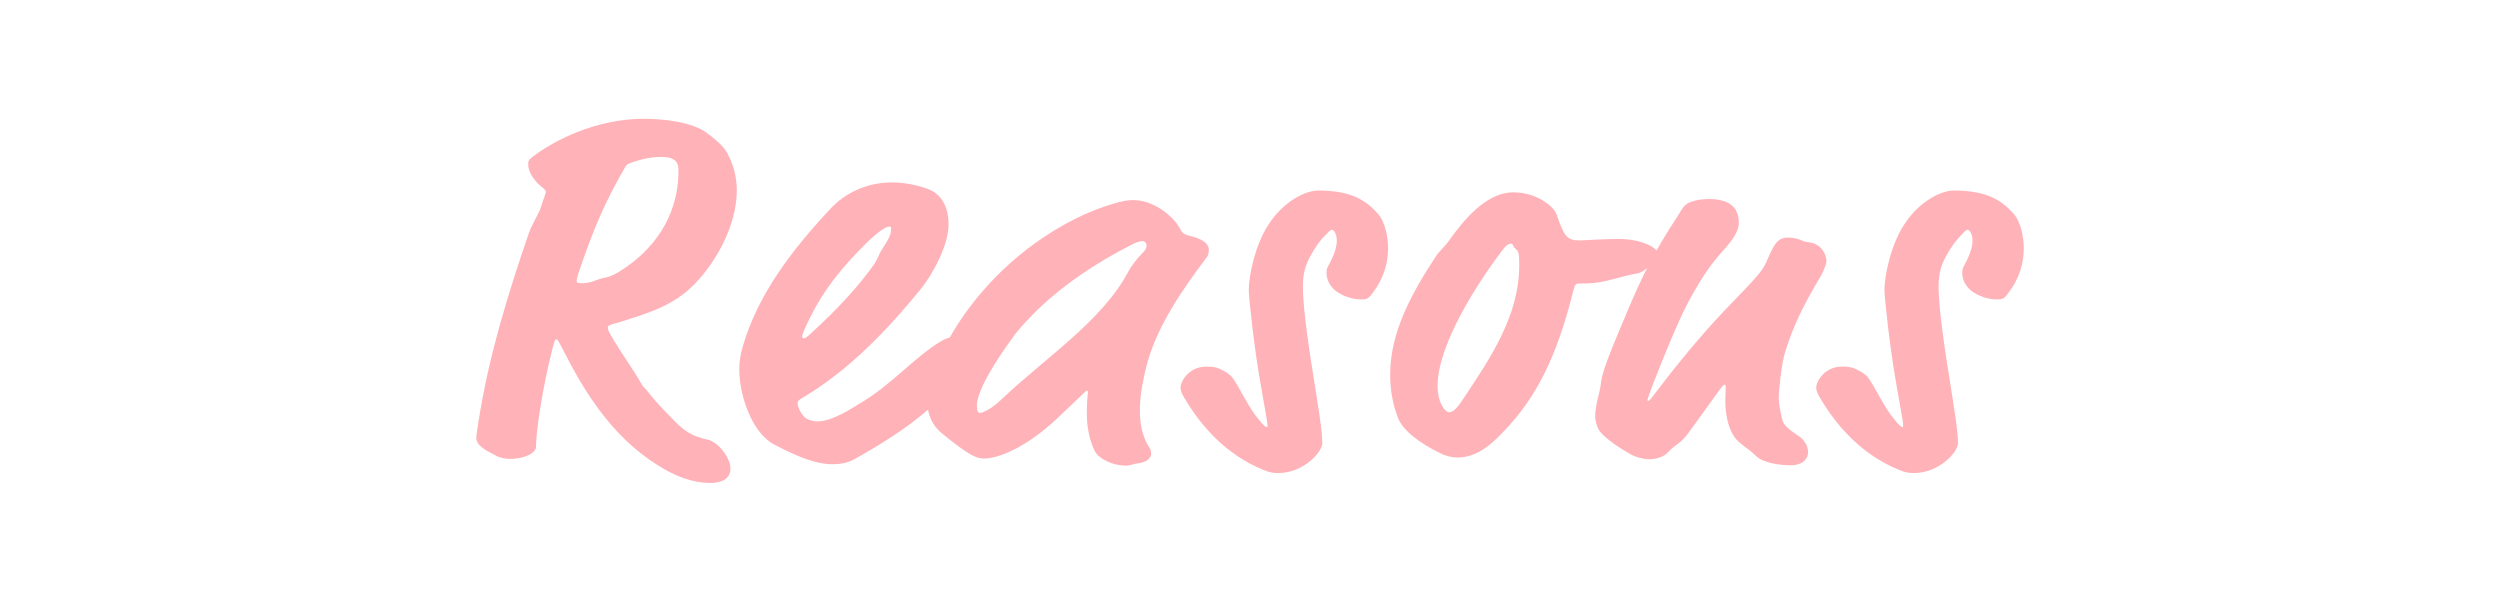 <svg version="1.1" id="_イヤー_1" xmlns="http://www.w3.org/2000/svg" x="0" y="0" viewBox="0 0 707.1 170" xml:space="preserve"><style>.st0{fill:#ffb2b8}</style><g id="Reasons"><path class="st0" d="M-105.9-517c0 1.9-3.7 3.4-7.2 3.4-1.5 0-2.8-.3-3.7-.7-3.7-1.9-6-3.1-6-5.4 0-.4.3-2.2.6-4.2 2.8-18.2 8.2-35.9 14.3-53.6.9-2.7 2.8-5.2 3.6-7.9.1-.6 1.2-3.3 1.2-3.7s-.3-.7-1-1.3c-2.4-1.8-4-4.5-4-6.4 0-.9 0-1.3 1.2-2.2 5.8-4.5 17.8-10.8 31.5-10.8 5.5 0 13.9.9 18.1 4.2 3.9 3 4.9 4.3 5.8 6.1 1.6 3.1 2.4 6.6 2.4 9.9 0 9.9-5.8 20.2-11.8 26.4S-73.5-555-83.2-552c-1.5.4-2.4.6-2.4 1.3 0 .6.3 1.2 1.8 3.7 2.4 4 5.4 8.1 7.8 12.3.6 1 .9 1 1.5 1.8 3.3 4.2 6 6.7 7.9 8.7 2.7 2.7 4.8 4.2 9.4 5.2 2.7.6 6.3 4.9 6.3 8.2 0 2.2-1.6 4-5.8 4-4.9 0-9.9-1.9-14.9-5.1-13.4-8.4-21.1-21.8-26.1-31.5-1.9-3.7-2.1-4-2.4-4-.4 0-.6.1-1.6 4.5-2.1 8.3-4.2 21.1-4.2 25.9zm16.9-47.1c3.1-1.2 3.3-.4 6.7-2.5 8.8-5.4 16.7-14.8 16.7-28.5 0-1.8-.3-3.9-4.8-3.9-3 0-5.7.6-8.5 1.6-1.2.4-1.3.6-1.8 1.3-5.4 9.3-8.8 17-13 29.4-.6 1.8-.7 2.4-.7 2.8 0 .3.1.6 1.3.6 1.7.1 3.4-.5 4.1-.8zm73.5 50.4c-2.1 1.2-4 1.6-6.6 1.6-4.5 0-9.4-1.9-16.3-5.5-3.7-1.9-6.4-6.1-8.1-10.9-1.2-3.4-1.9-7-1.9-10.5 0-2.1.3-4 .9-6.1 4.3-15.1 14.2-27.9 25.3-39.7 3.3-3.4 9.1-7 17-7 3 0 6.7.6 10 1.8 4.6 1.6 6 6.1 6 10 0 6-4.5 14.2-7.9 18.4-9.3 11.4-20 22.7-33.2 30.6-1.5.9-1.6 1-1.6 1.8 0 .9 1.3 3.7 2.7 4.3.9.4 1.8.7 2.8.7 4.5 0 10-3.9 11.8-4.9 9.3-5.4 15.7-13.3 23.3-17.8 1.5-.9 2.7-1.2 3.9-1.2 3 0 5.5 2.1 5.5 4.3 0 2.8 0 3.3-1 4.3-3.4 3-6 6.3-10.5 10.5s-10.7 8.9-22.1 15.3zm9.4-65.6c-.7 0-2.8 1.2-6.3 4.6-6.3 6.3-12 12.7-16.6 22.4-1.5 3.1-1.6 3.7-1.6 4.2 0 .3.3.4.4.4.3 0 .6 0 2.5-1.8 7-6.4 12.4-12.3 16.7-18.1 2.2-3 1.5-3 3.3-5.8s2.2-3.7 2.2-5.1c.2-.7-.1-.8-.6-.8z" transform="translate(257.5 643.396)"/><path class="st0" d="M48.3-531.5l-6.3 6c-9.4 9-17.5 11.8-21.1 11.8-1.3 0-2.8-.4-4.9-1.8-1.6-1-3.9-2.7-7.3-5.5-2.5-2.1-3.9-5.2-3.9-8.7 0-8.8 9.7-29.9 30.3-44.8 7.3-5.2 14.9-9.3 23.8-11.7 1.6-.4 2.7-.6 4-.6 4.2 0 8.1 2.1 11.1 5.1 1 1 1.9 2.2 2.5 3.4.3.6.7 1.2 2.5 1.6 3.6.9 5.4 2.1 5.4 4 0 .6-.1 1.5-.6 2.1-6.6 8.7-14.2 19.6-17 30.6-.9 3.6-1.9 8.1-1.9 12.6 0 3.7.6 7.5 2.8 10.8.3.4.4 1.2.4 1.5 0 1.3-1.3 2.5-4 2.8-1.2.1-1.6.6-3.3.6-3.4 0-7.5-1.8-8.7-4.2-2.1-4.3-2.2-9.1-2.2-10.3 0-4.3.3-5.8.3-6.3 0-.3 0-.4-.3-.4s-.5.4-1.6 1.4zm14.1-42.6c-13.6 7-24.5 15.1-32.7 25.1-.9 1.3-10.9 14.5-10.9 20.3 0 1 .1 2.1.9 2.1.6 0 3.1-1 5.8-3.6 12.6-12 28.8-22.4 36.2-36.5 1-1.8 2.5-3.7 4.2-5.4.6-.6.9-1.3.9-1.8 0-.7-.4-1.3-1.3-1.3-.9.1-2.1.5-3.1 1.1zm50.8 3c-1.5 2.7-2.2 5.2-2.2 8.7 0 4.2.9 12.6 3 25.5 1.3 8.4 2.5 15.2 2.5 18.8 0 2.7-5.5 8.5-12.4 8.5-1.3 0-2.5-.1-4.3-.9-10.5-4.3-17.6-12.3-22.4-20.5-.6-1-1-1.9-1-2.7 0-1.9 2.4-6 7.3-6 1.5 0 2.7.1 3.7.6 2.2 1 3.1 1.8 3.6 2.4 2.4 3.3 4.5 8.5 7.8 12.3 1 1.2 1.6 1.8 1.9 1.8s.3-.1.3-.4c0-.6-.1-1.5-1.9-11.5-1.9-10.6-3.4-24.7-3.4-26.9 0-4 1.8-12.6 5.4-18.2 4.2-6.7 10.5-9.9 14.2-9.9 9.3 0 13.4 2.7 16.7 6.3 2.4 2.5 3.1 7.2 3.1 10 0 4.2-1.2 8.5-4.3 12.6-1.3 1.8-1.8 1.9-3.3 1.9-2.8 0-5.7-1.2-7.3-2.5-1.8-1.5-2.5-3.4-2.5-4.9 0-.7.1-1.5.4-1.9.7-1.3 2.5-4.6 2.5-7.2 0-.9-.1-1.6-.4-2.2s-.6-1-1-1c-.3 0-.7.3-1.6 1.3-1.8 1.7-3.2 3.8-4.4 6zm76-4.3c2.2 0 5.5-.4 11.1-.4 7 0 11.7 2.7 11.7 5.2 0 1.5-1.2 2.1-2.7 2.7-2.1.7-1.8 1.5-4 1.9-3.7.6-6.9 1.9-10.9 2.5-2.1.3-4 .3-5.5.3-.6 0-1 .4-1.3 1.6-3.9 15.8-9 28.4-18.2 38.5-3.6 3.9-8.2 9.1-14.6 9.1-1.6 0-3.4-.4-4.9-1.2-5.8-2.8-10.6-6.4-12-10-1.6-4.2-2.2-8.2-2.2-12.3 0-12.1 6.3-23.3 12.8-33.2 1-1.6 2.5-2.8 3.6-4.3 4.5-6.4 10.9-14 18.4-14 3.1 0 7 .9 10.2 3.6 1.3 1.2 1.8 1.8 2.2 3 2 5.9 2.9 7 6.3 7zm-21.7 2.7c-7.3 9.6-18.4 26.9-18.4 38.5 0 .7.1 2.7.7 4.3.4 1.2 1.6 3.1 2.4 3.1.9 0 1.9-.4 3.7-3.1 8.1-12.1 16.3-24.1 16.3-38.5 0-1.6 0-3.7-.6-4.2-.7-.6-1-1-1.2-1.5-.1-.3-.3-.4-.4-.4-.4 0-1.3.1-2.5 1.8z" transform="translate(257.5 643.396)"/><path class="st0" d="M230.1-555.4c9.1-9.4 10.8-11.2 12-13.9 2.1-4.8 3-6.9 6.1-6.9s4 1.2 5.7 1.3c4.2.4 5.2 4 5.2 5.5 0 .6-.9 2.8-1.5 3.9-5.2 8.7-7.9 14.3-10.2 21.7-.9 2.8-1.8 10.2-1.8 13.1 0 1 .3 3.1 1 6 .3 1.2 1 2.2 4.6 4.6 1.8 1.2 2.7 3 2.7 4.6 0 1.9-1.6 3.7-4.9 3.7-3 0-7.8-.6-9.9-2.7s-4.8-3.4-6.1-5.4c-1.9-2.8-2.5-6.7-2.5-10.2 0-1 .1-3.3.1-3.9 0-.4-.1-.6-.3-.6-.3 0-.6.3-2.1 2.4l-7.8 10.8c-2.5 3.6-4 3.6-6 5.8-1 1.2-3 2.1-5.5 2.1-1.5 0-3.7-.6-4.8-1.2-3.3-1.8-7.5-4.6-9.1-6.7-.6-.7-1.3-2.7-1.3-4.3 0-3.3 1.3-6.4 1.6-9.3.4-4.2 5.1-14.5 7.3-19.9 4.3-10.3 7.8-17.3 14.3-27.2.7-1 1.3-2.5 2.4-3.4 1.2-1 3.9-1.6 6.7-1.6 3.3 0 6.4.9 7.6 3.4.6 1.2.7 2.4.7 3.4 0 2.4-1.9 4.9-3.9 7.2-3.3 3.6-6.1 7.2-10.2 14.8-1.8 3.3-5.2 10.8-9.9 22.9-1.6 4.3-1.8 4.8-1.8 5.1 0 .1 0 .3.1.3s.6-.1 1.6-1.6c6.6-8.7 13.1-16.6 19.9-23.8zm62.9-15.7c-1.5 2.7-2.2 5.2-2.2 8.7 0 4.2.9 12.6 3 25.5 1.3 8.4 2.5 15.2 2.5 18.8 0 2.7-5.5 8.5-12.4 8.5-1.3 0-2.5-.1-4.3-.9-10.5-4.3-17.6-12.3-22.4-20.5-.6-1-1-1.9-1-2.7 0-1.9 2.4-6 7.3-6 1.5 0 2.7.1 3.7.6 2.2 1 3.1 1.8 3.6 2.4 2.4 3.3 4.5 8.5 7.8 12.3 1 1.2 1.6 1.8 1.9 1.8s.3-.1.3-.4c0-.6-.1-1.5-1.9-11.5-1.9-10.6-3.4-24.7-3.4-26.9 0-4 1.8-12.6 5.4-18.2 4.2-6.7 10.5-9.9 14.2-9.9 9.3 0 13.4 2.7 16.7 6.3 2.4 2.5 3.1 7.2 3.1 10 0 4.2-1.2 8.5-4.3 12.6-1.3 1.8-1.8 1.9-3.3 1.9-2.8 0-5.7-1.2-7.3-2.5-1.8-1.5-2.5-3.4-2.5-4.9 0-.7.1-1.5.4-1.9.7-1.3 2.5-4.6 2.5-7.2 0-.9-.1-1.6-.4-2.2s-.6-1-1-1c-.3 0-.7.3-1.6 1.3-1.7 1.7-3.2 3.8-4.4 6z" transform="translate(257.5 643.396)"/></g></svg>